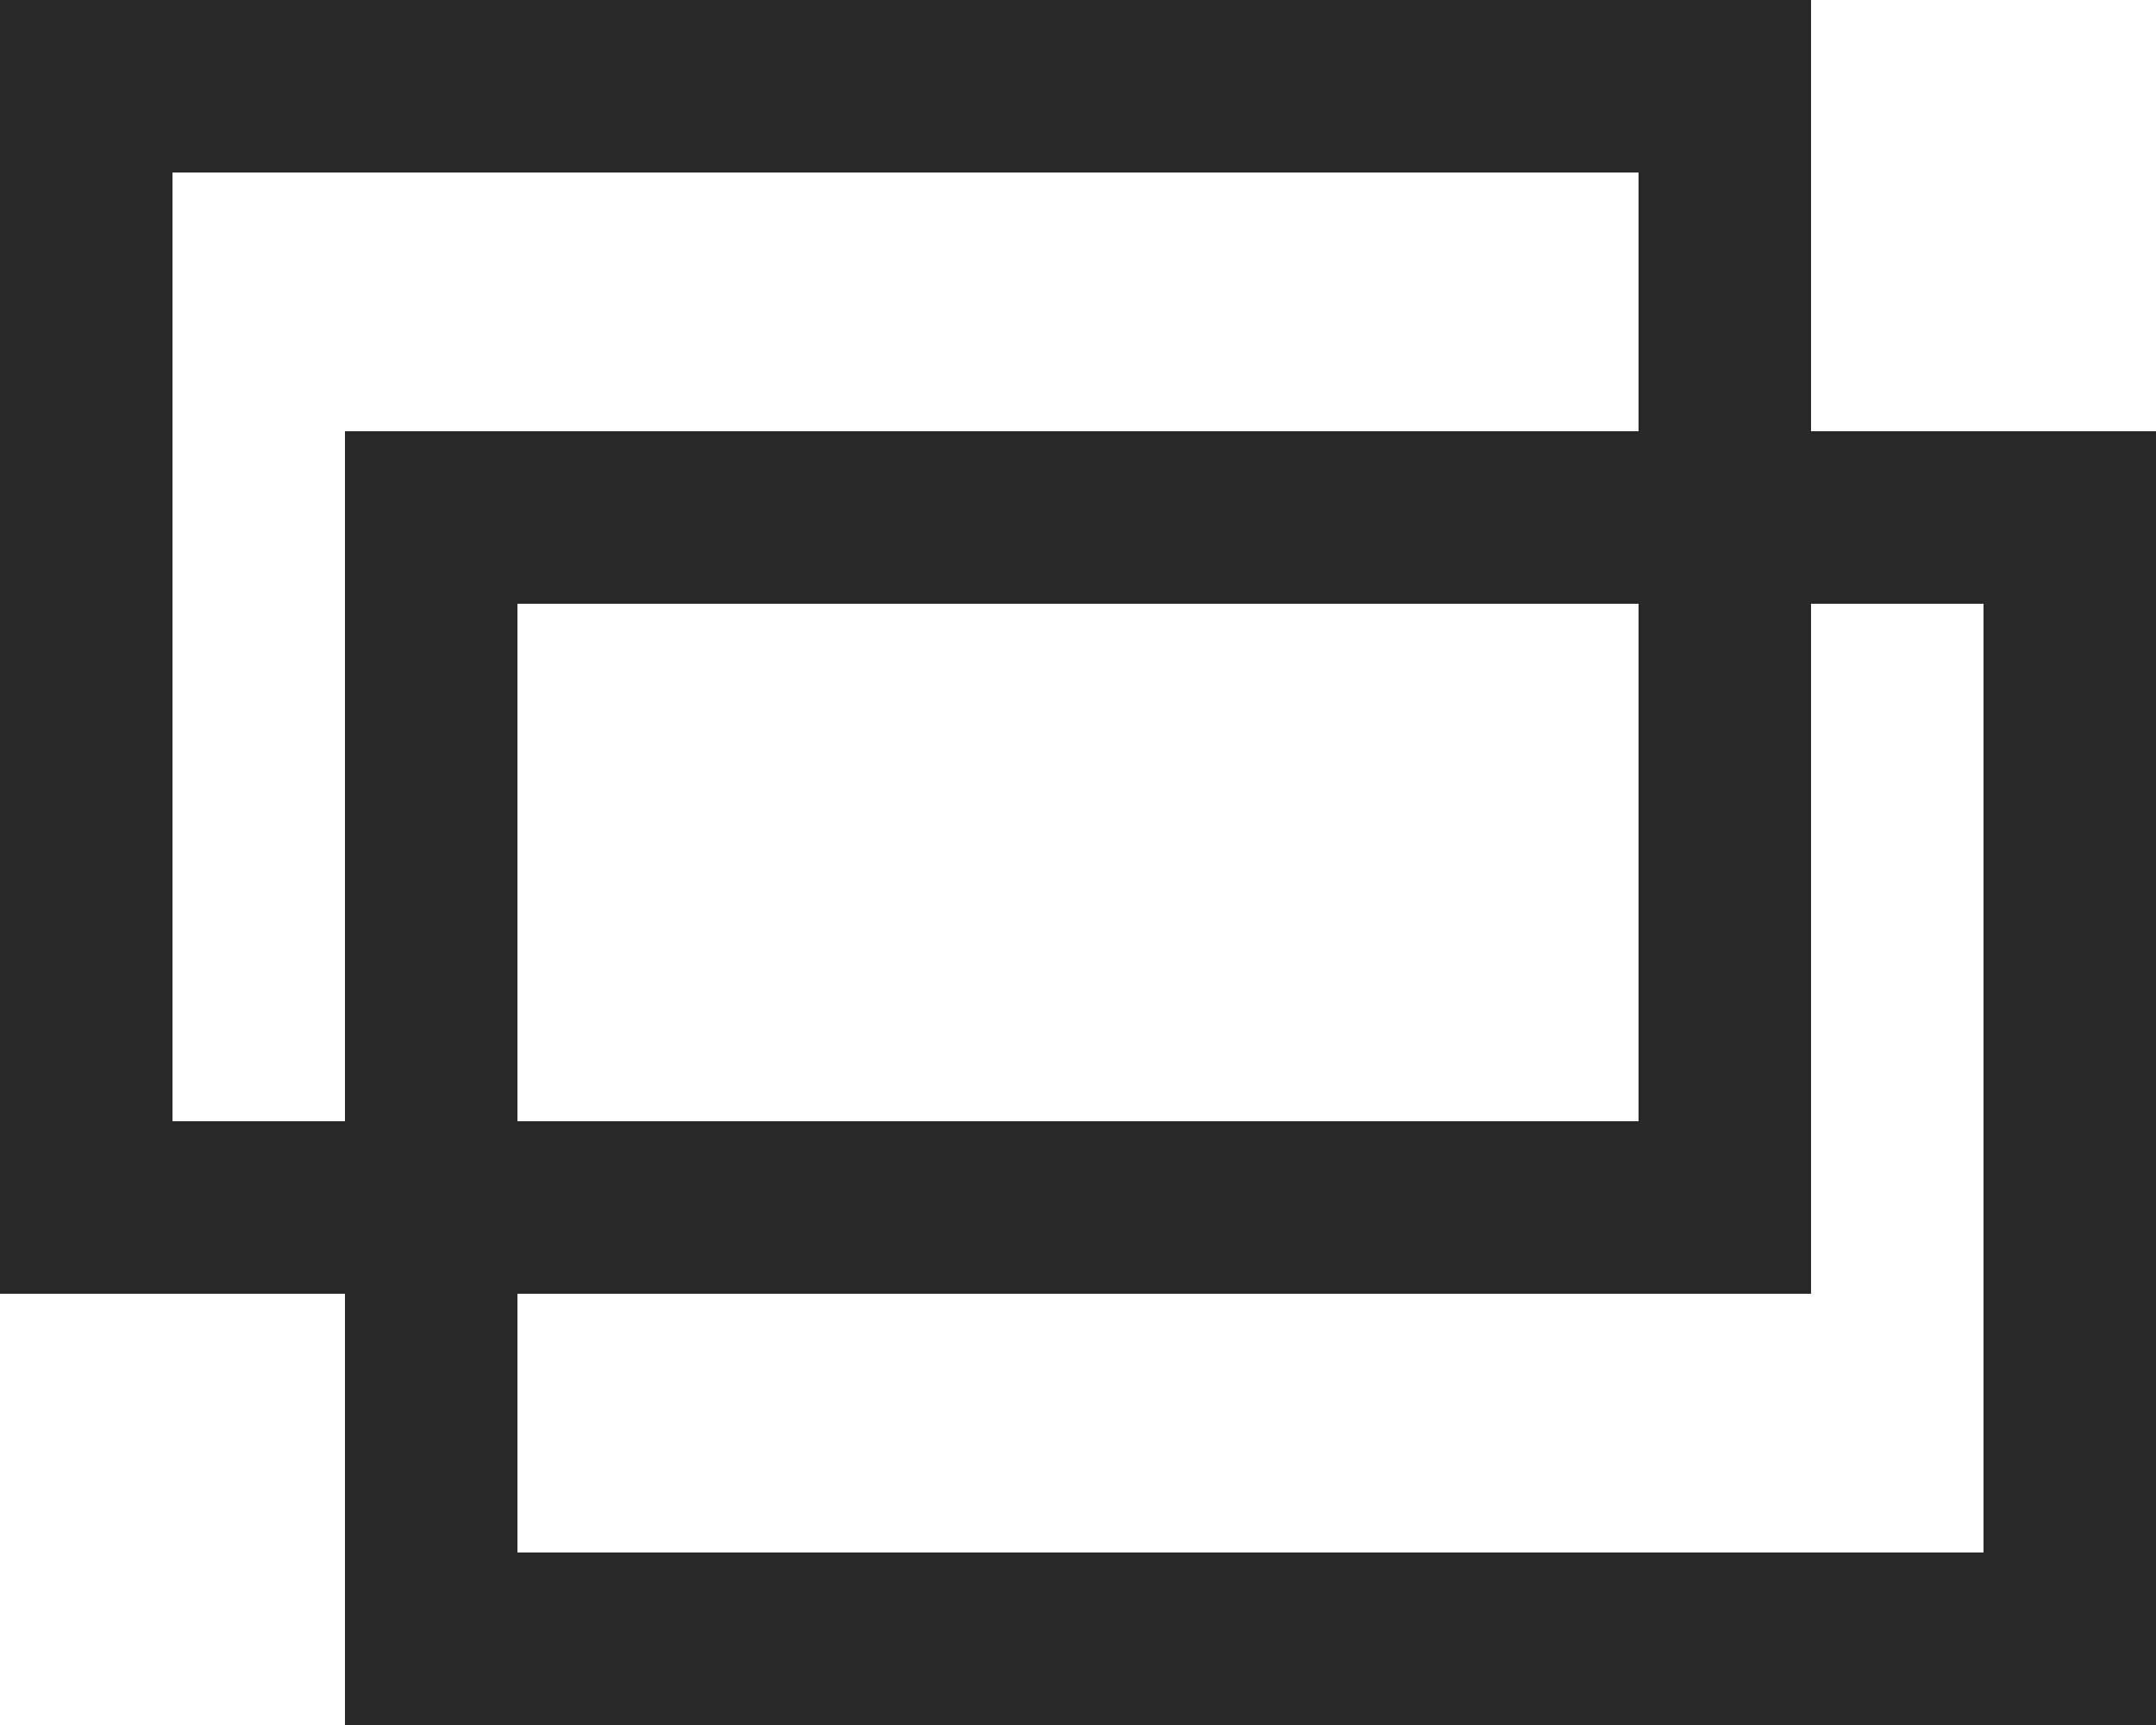<?xml version="1.0" encoding="UTF-8"?>
<svg id="_レイヤー_2" data-name="レイヤー 2" xmlns="http://www.w3.org/2000/svg" viewBox="0 0 25 20">
  <defs>
    <style>
      .cls-1 {
        fill: #282828;
      }
    </style>
  </defs>
  <g id="footer">
    <g>
      <path class="cls-1" d="M23,7v11H6V7h17M25,5H4v15h21V5h0Z"/>
      <path class="cls-1" d="M19,2v11H2V2h17M21,0H0v15h21V0h0Z"/>
    </g>
  </g>
</svg>